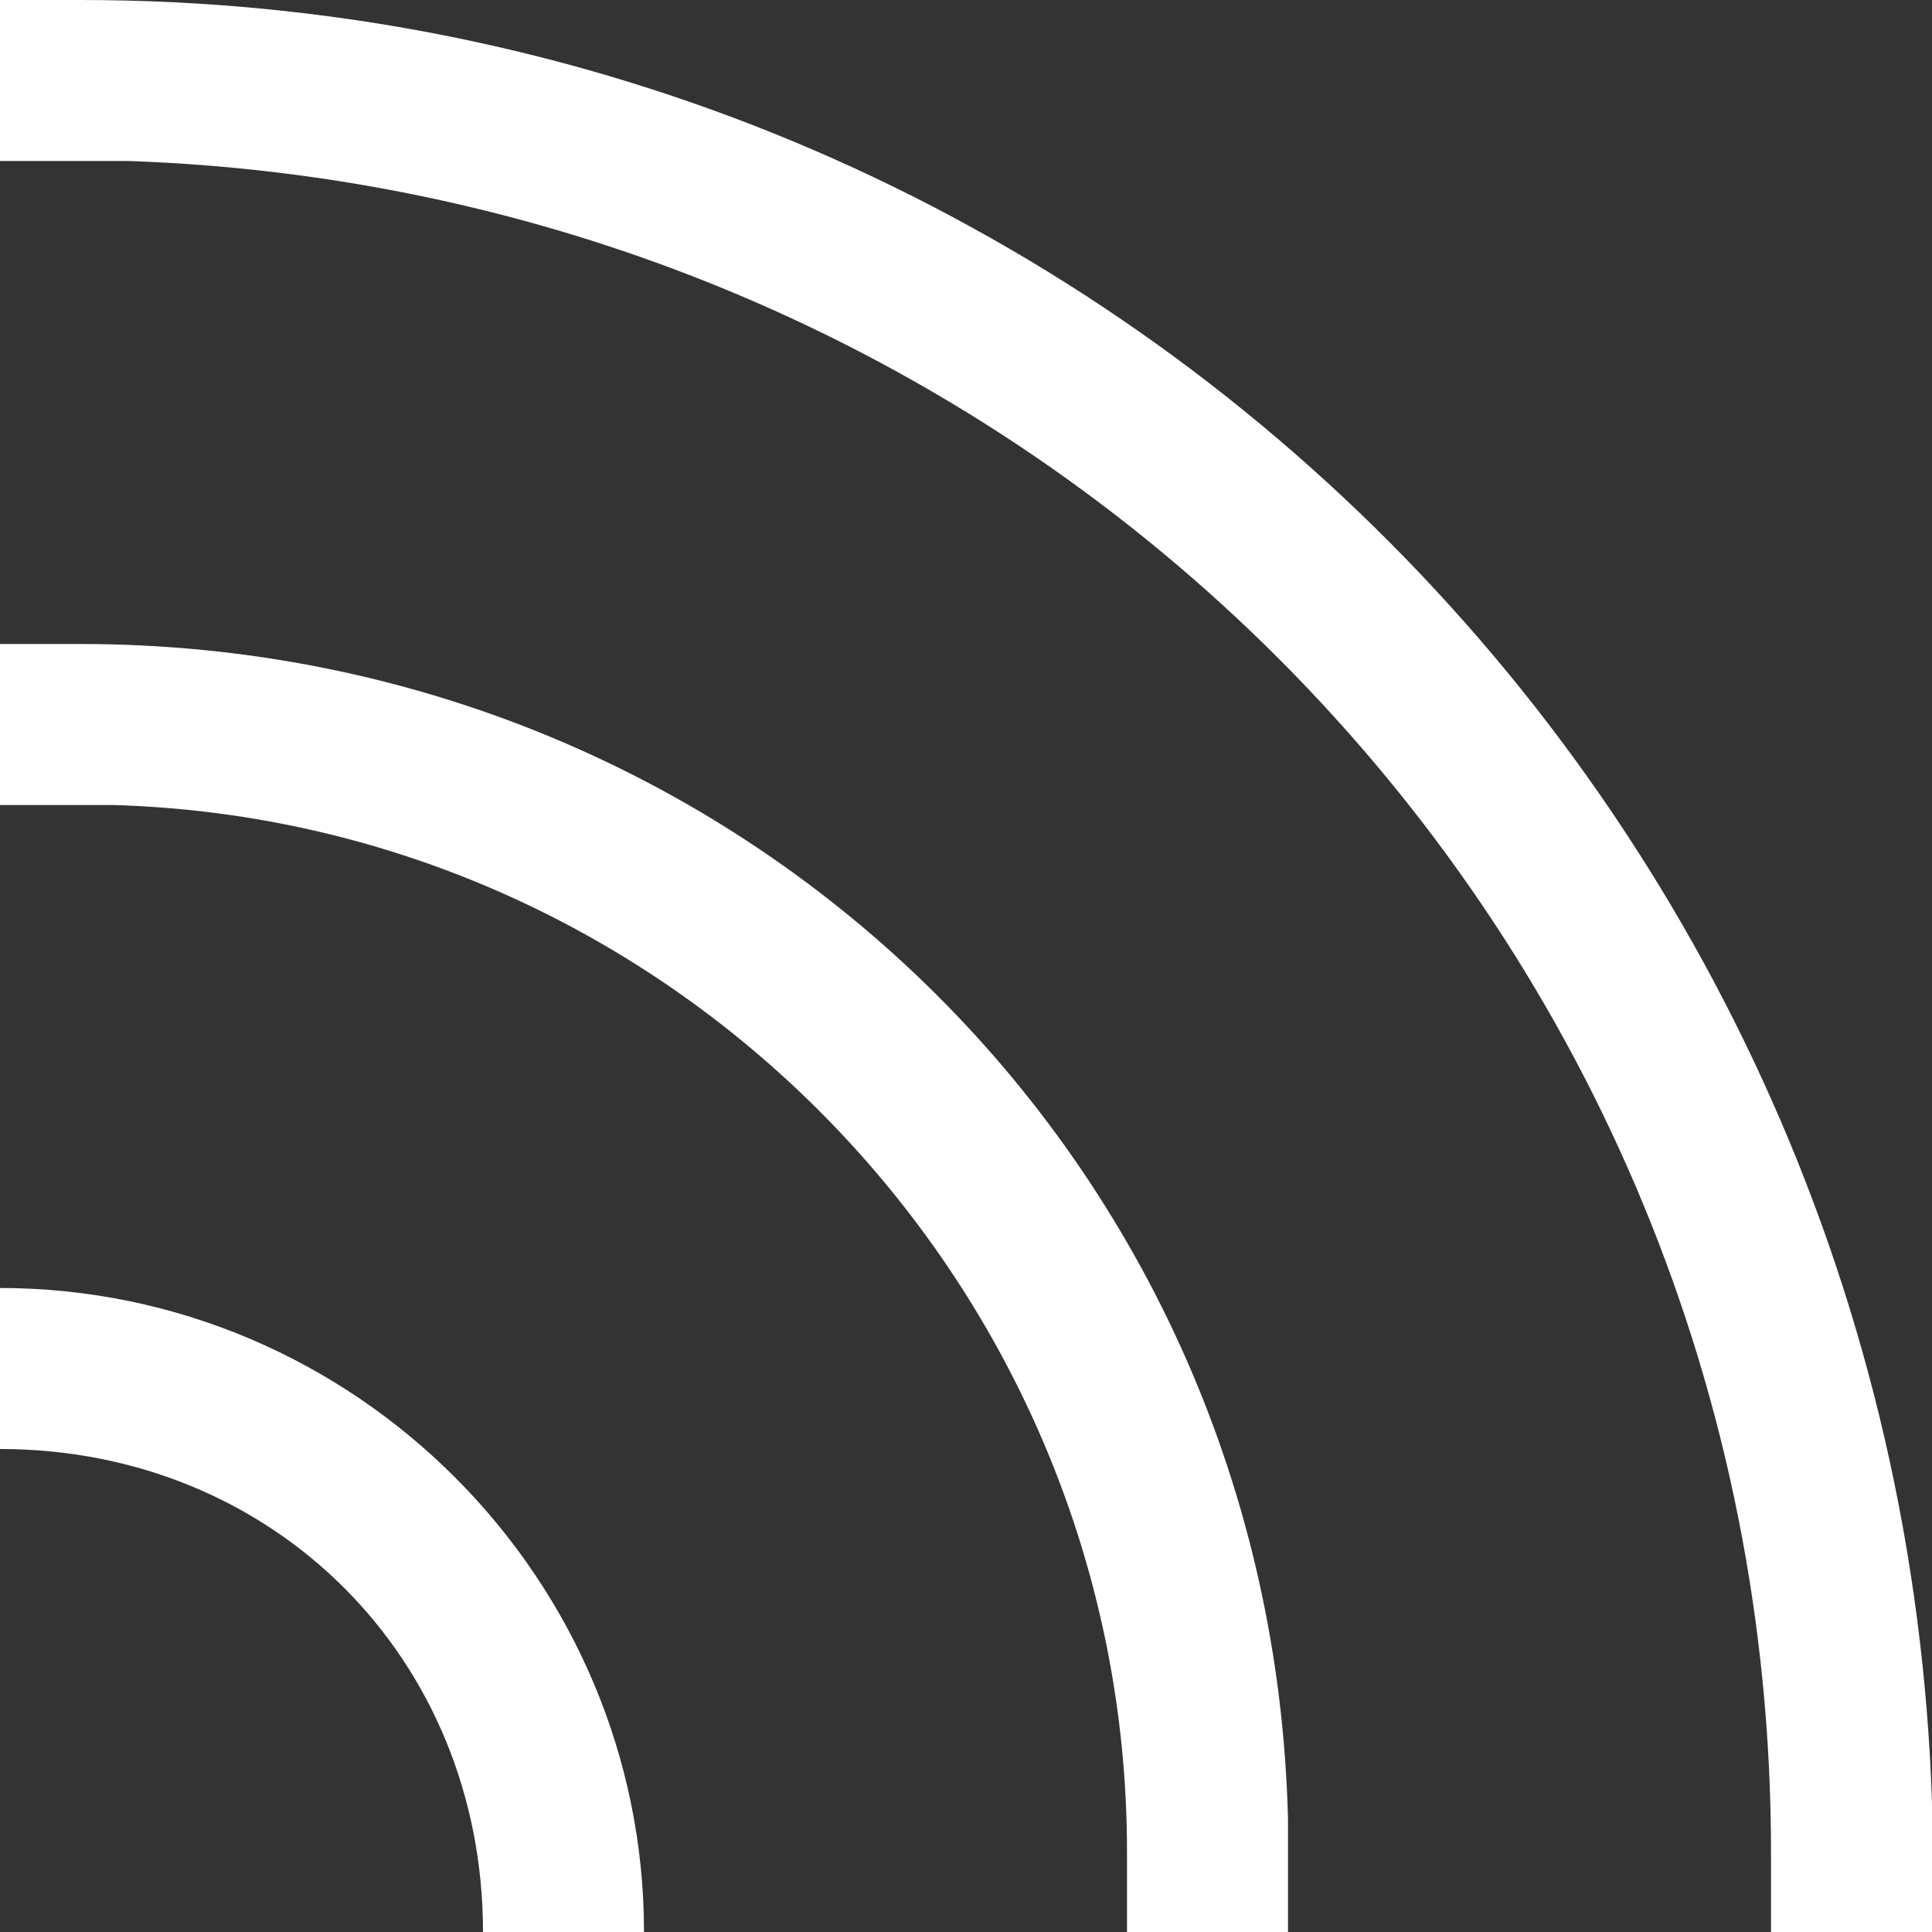 <?xml version="1.0" encoding="utf-8"?>
<!-- Generator: Adobe Illustrator 23.1.0, SVG Export Plug-In . SVG Version: 6.00 Build 0)  -->
<svg version="1.1" id="Layer_1" xmlns="http://www.w3.org/2000/svg" xmlns:xlink="http://www.w3.org/1999/xlink" x="0px" y="0px"
	 viewBox="0 0 12 12" style="enable-background:new 0 0 12 12;" xml:space="preserve">
<rect x="0" y="0" width="12" height="12" fill="#333333" stroke="none"/>
<style type="text/css">
	.st0{fill-rule:evenodd;clip-rule:evenodd;fill:#FFFFFF;}
</style>
<title>Icon / Feed</title>
<desc>Created with Sketch.</desc>
<g id="Page-1">
	<g id="channel" transform="translate(-1069, -1082)">
		<g id="Page">
		</g>
		<g id="Group-42" transform="translate(1053, 1070)">
			<g id="Group-9" transform="translate(14, 9)">
				<g transform="translate(0, 1)">
					<path id="Combined-Shape" class="st0" d="M2,2h0.5C8.8,2,13.8,7,14,13.2l0,0.3V14h-1v-0.5C13,7.8,8.5,3.2,2.8,3L2.5,3H2V2h0.5
						H2z M2,6h0.5c4.1,0,7.4,3.2,7.5,7.3l0,0.2V14H9v-0.5C9,10,6.2,7.1,2.7,7L2.5,7H2V6h0.5H2z M2,10c2.2,0,4,1.8,4,4l0,0H5
						c0-1.7-1.3-3-3-3l0,0V10z"/>
				</g>
			</g>
		</g>
	</g>
</g>
</svg>
